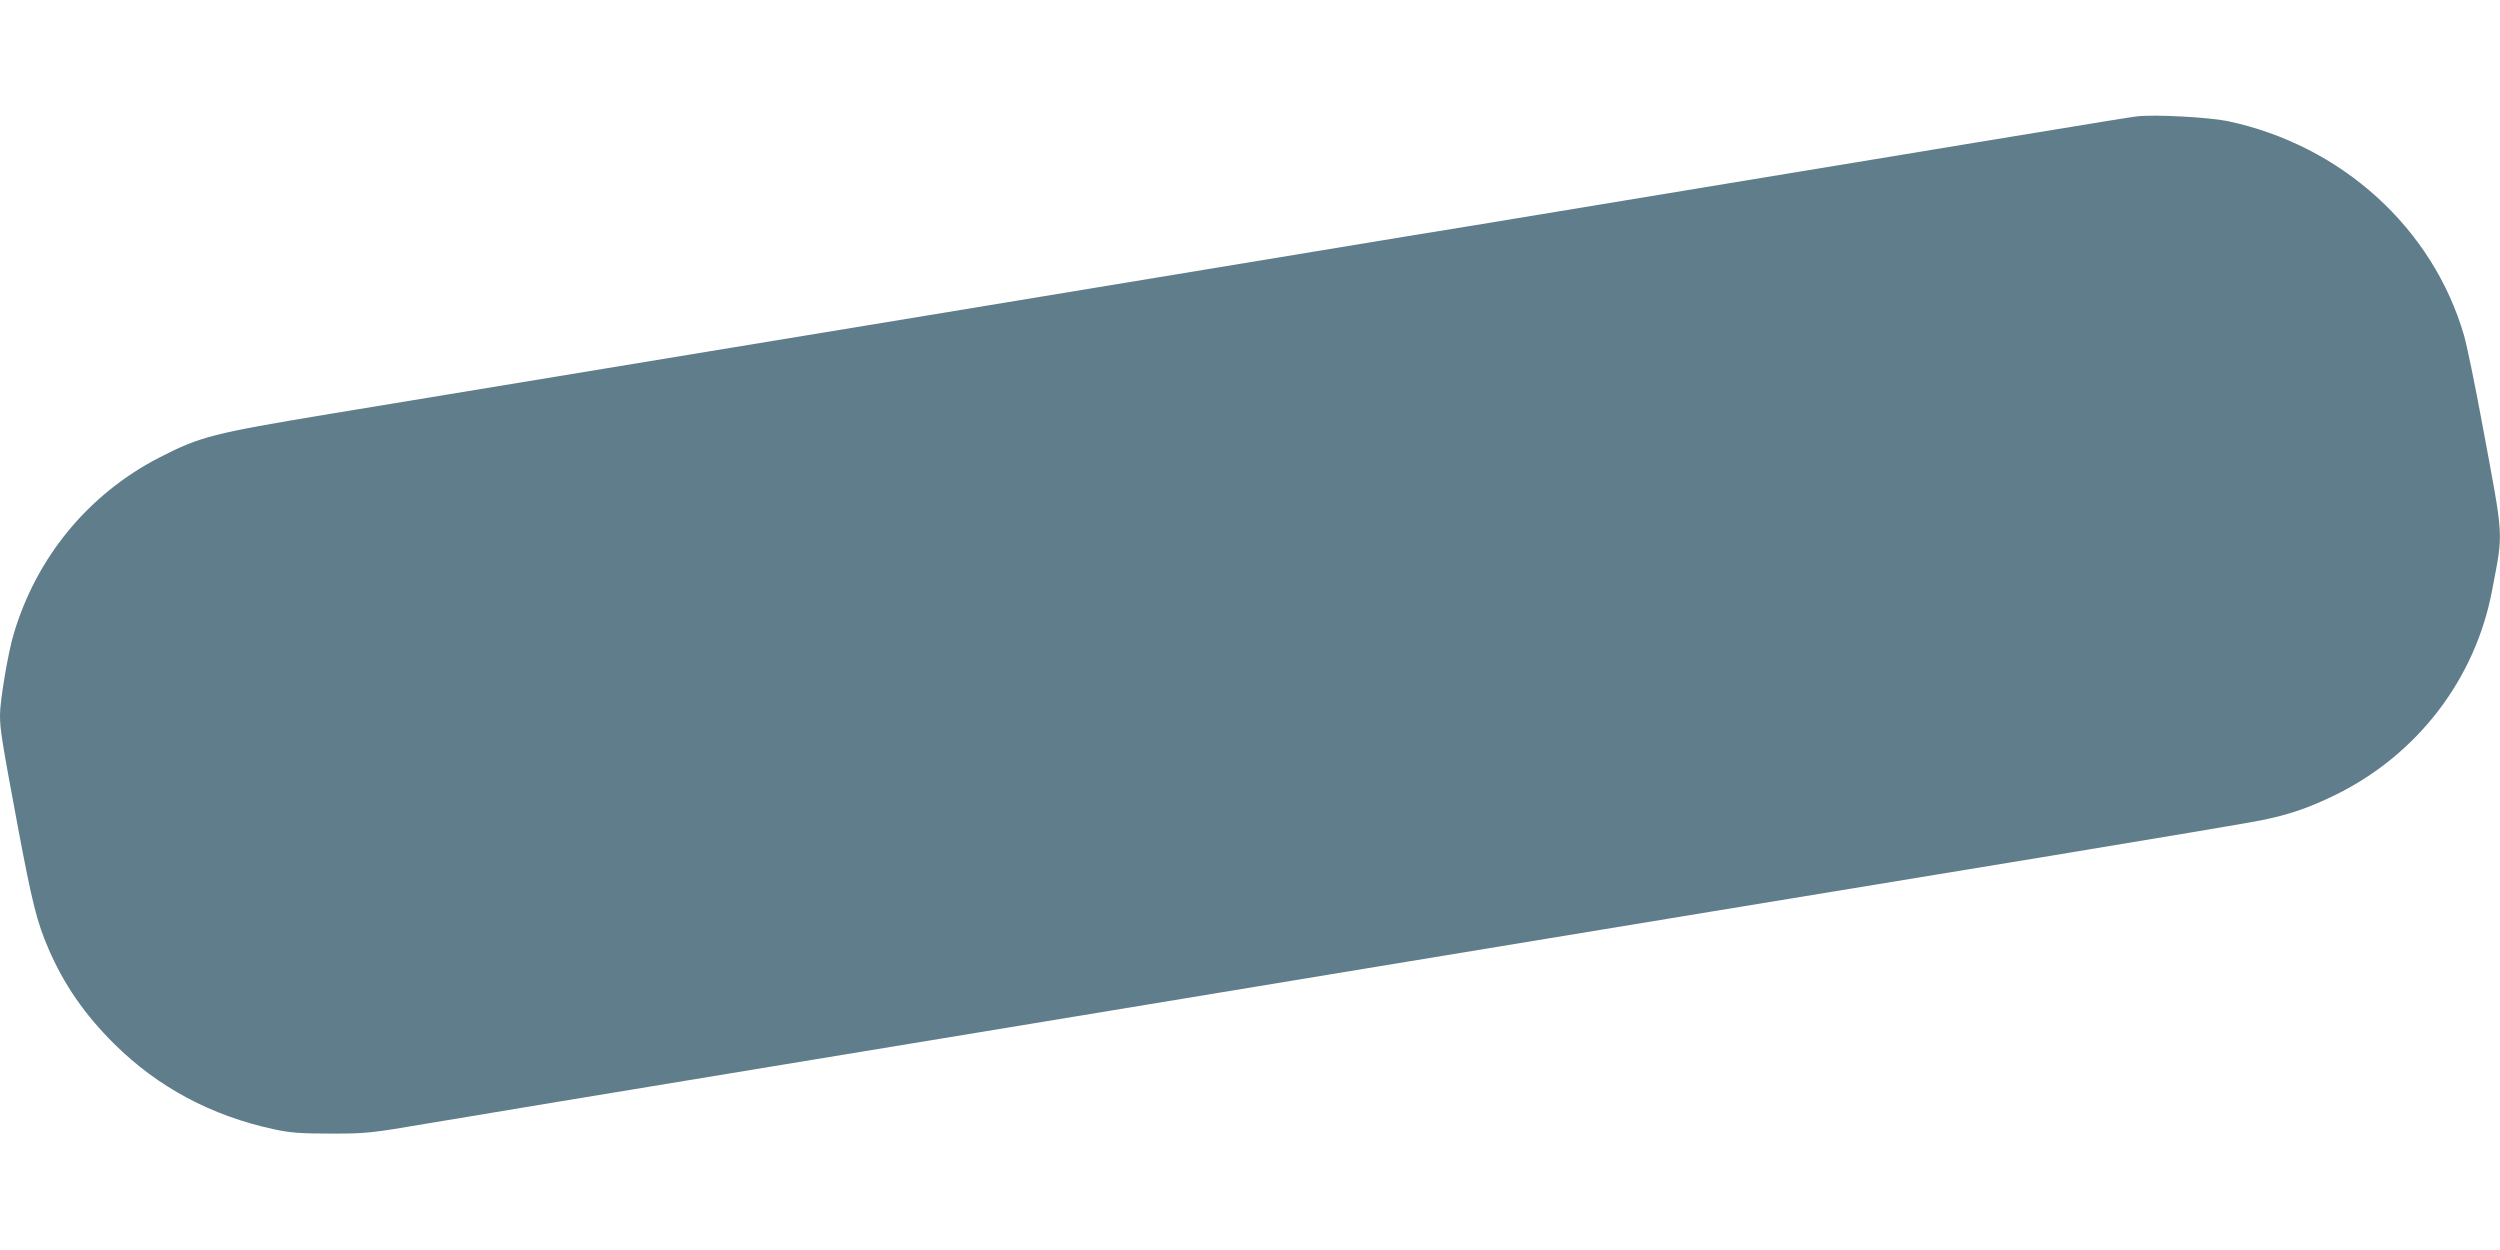 <?xml version="1.0" standalone="no"?>
<!DOCTYPE svg PUBLIC "-//W3C//DTD SVG 20010904//EN"
 "http://www.w3.org/TR/2001/REC-SVG-20010904/DTD/svg10.dtd">
<svg version="1.0" xmlns="http://www.w3.org/2000/svg"
 width="1280pt" height="640pt" viewBox="0 0 1280 640"
 preserveAspectRatio="xMidYMid meet">
<g transform="translate(0,640) scale(0.1,-0.1)"
fill="#607d8b" stroke="none">
<path d="M10940 5804 c-44 -6 -79 -11 -825 -134 -335 -56 -772 -127 -970 -160
-198 -33 -675 -111 -1060 -175 -385 -64 -782 -129 -883 -145 -101 -17 -564
-93 -1030 -170 -1177 -195 -1905 -314 -2547 -420 -831 -137 -1399 -231 -1935
-319 -603 -100 -664 -116 -873 -223 -364 -187 -632 -512 -748 -908 -28 -93
-69 -339 -69 -409 0 -76 7 -121 91 -572 74 -394 98 -489 157 -626 79 -184 186
-338 337 -488 224 -222 498 -368 818 -437 85 -18 134 -22 292 -22 183 0 201 2
495 52 279 47 896 149 1825 302 828 136 1613 266 2970 490 1130 186 2421 399
3525 580 531 88 1011 168 1067 180 143 29 240 62 378 129 422 206 720 595 805
1051 58 306 61 246 -51 850 -37 201 -79 404 -93 452 -160 551 -628 975 -1211
1098 -98 20 -377 35 -465 24z"/>
</g>
</svg>
